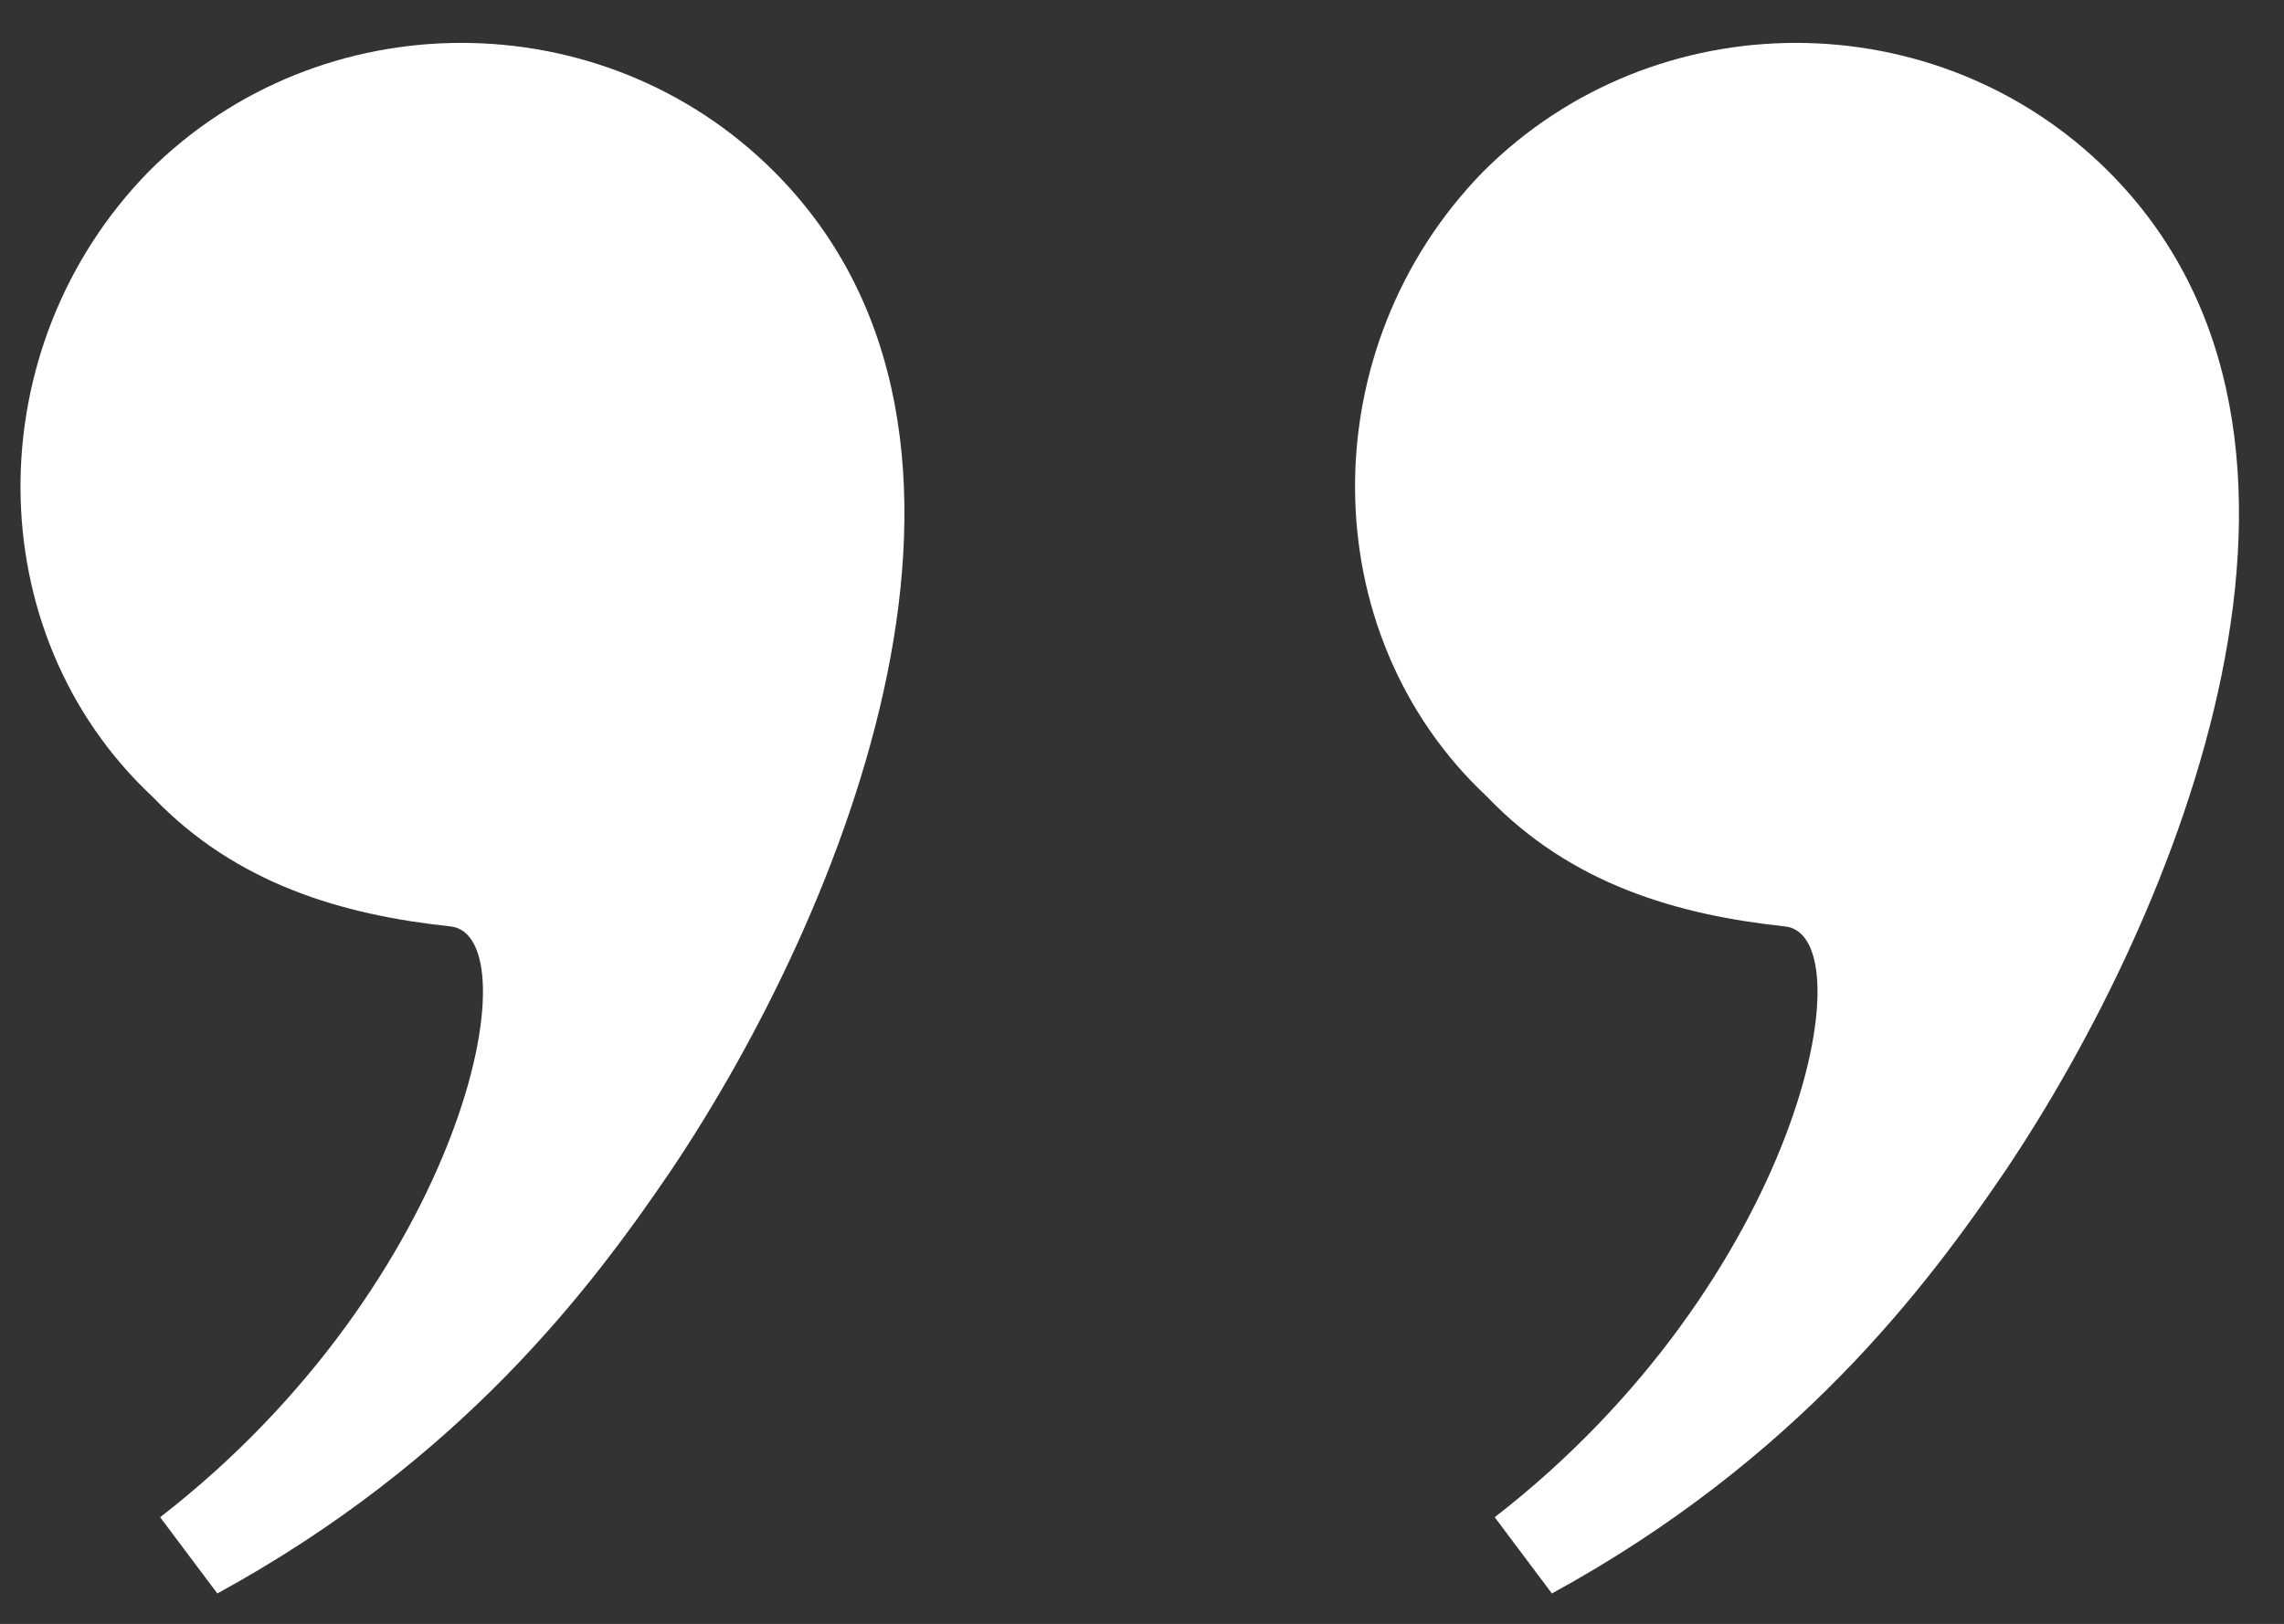 <?xml version="1.0" encoding="utf-8"?>
<!-- Generator: Adobe Illustrator 24.1.3, SVG Export Plug-In . SVG Version: 6.00 Build 0)  -->
<svg version="1.1" id="Layer_1" xmlns="http://www.w3.org/2000/svg" xmlns:xlink="http://www.w3.org/1999/xlink" x="0px" y="0px"
	 viewBox="0 0 59.9 42.6" style="enable-background:new 0 0 59.9 42.6;" xml:space="preserve">
<rect x="0" y="0" width="59.9" height="42.6" fill="#333333" stroke="none"/>
<style type="text/css">
	.st0{fill:#FFFFFF;}
</style>
<g>
	<path class="st0" d="M40.7,41.8l-1.5-2c8-6.2,9.8-15.3,7.6-15.5C44,24,41.2,23.2,39,20.9c-4.6-4.3-4.6-11.8-0.1-16.4
		C43.4,0,50.8,0,55.3,4.5c7,7,1.8,19.5-2.7,26.2C50.5,33.8,47.1,38.3,40.7,41.8z M5.7,41.8l-1.5-2c8-6.2,9.8-15.3,7.6-15.5
		C9,24,6.2,23.2,4,20.9C-0.6,16.6-0.6,9.1,3.9,4.5C8.4,0,15.8,0,20.3,4.5c7,7,1.8,19.5-2.7,26.2C15.5,33.8,12.1,38.3,5.7,41.8z"/>
</g>
</svg>
